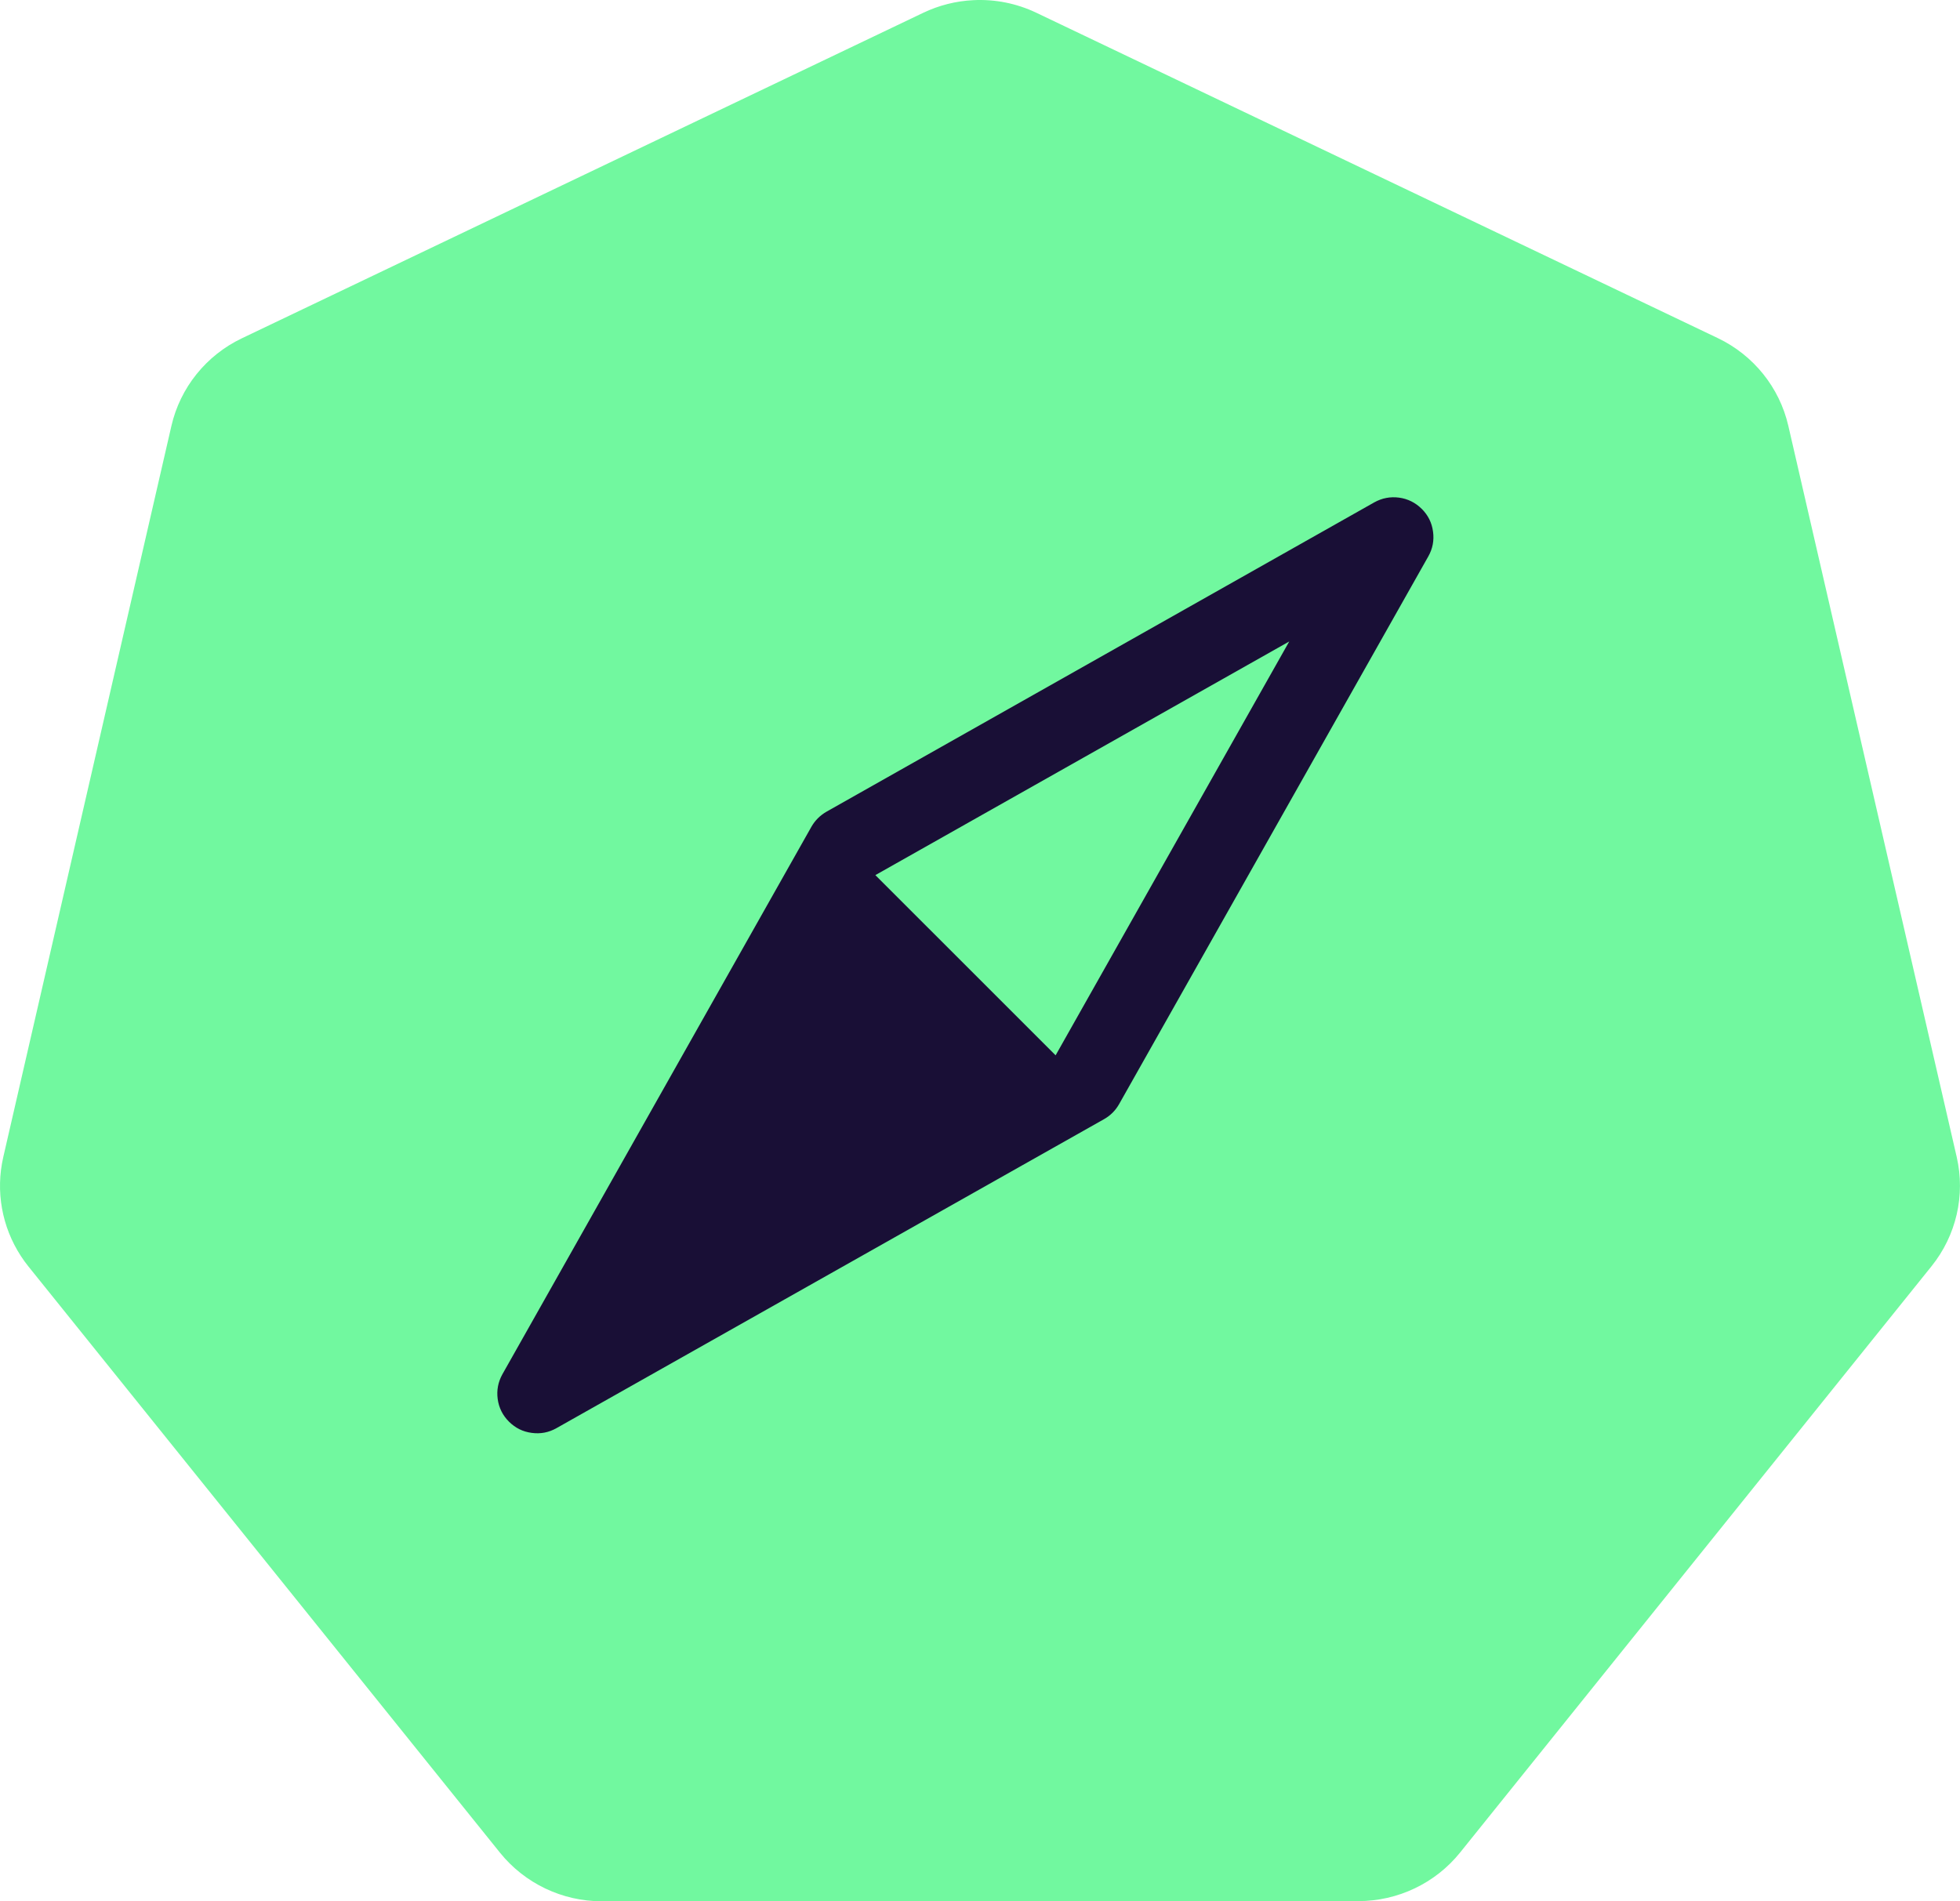 <svg xmlns="http://www.w3.org/2000/svg" width="67" height="65" viewBox="0 0 67 65" fill="none"><g clip-path="url(#clip0_3669_535)"><path d="M33.268 0.006C32.676 0.035 32.096 0.182 31.561 0.437L8.269 11.565C7.048 12.148 6.16 13.251 5.859 14.562L0.112 39.557C-0.156 40.721 0.062 41.942 0.716 42.944C0.794 43.065 0.879 43.182 0.97 43.295L17.091 63.338C17.937 64.388 19.218 65 20.573 65L46.428 64.994C47.782 64.995 49.065 64.384 49.91 63.335L66.026 43.29C66.872 42.238 67.189 40.863 66.887 39.552L61.131 14.556C60.829 13.245 59.942 12.143 58.721 11.559L35.427 0.437C34.755 0.116 34.013 -0.033 33.267 0.006H33.268Z" fill="#71F89F"></path><path d="M48.602 17.399C48.385 17.184 48.128 17.054 47.827 17.013C47.527 16.973 47.243 17.027 46.977 17.175L28.252 27.75C28.033 27.877 27.861 28.048 27.737 28.265L17.175 46.98C17.027 47.245 16.973 47.529 17.013 47.829C17.054 48.128 17.182 48.387 17.399 48.603C17.616 48.819 17.873 48.947 18.174 48.986C18.474 49.028 18.758 48.974 19.023 48.824L37.742 38.26C37.959 38.137 38.13 37.967 38.255 37.747L48.824 19.023C48.974 18.758 49.028 18.474 48.986 18.174C48.947 17.874 48.819 17.616 48.603 17.399M36.084 36.078L29.923 29.918L44.071 21.93L36.084 36.08V36.078Z" fill="#190F36"></path></g><defs><clipPath id="clip0_3669_535"><rect width="67" height="65" fill="white"></rect></clipPath></defs></svg>